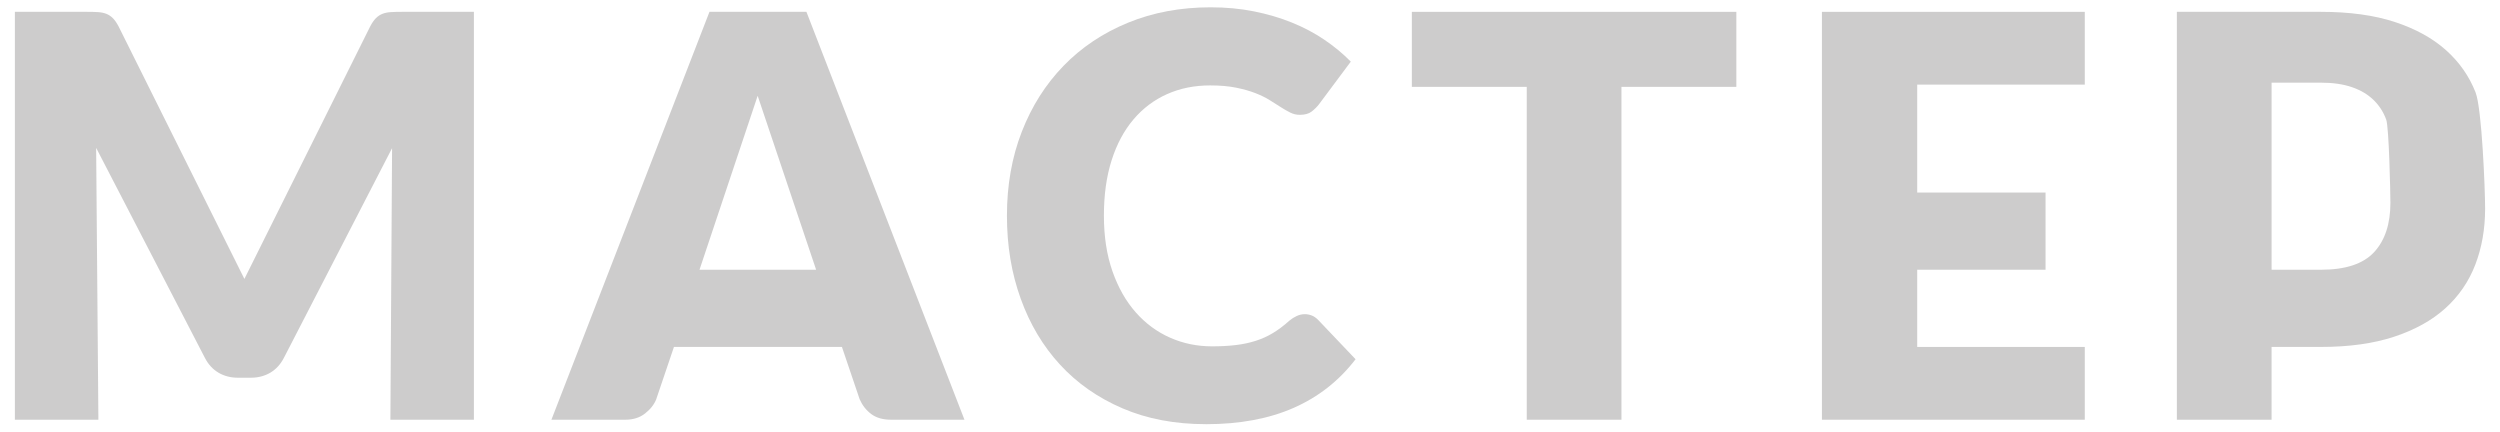 <?xml version="1.0" encoding="UTF-8"?> <svg xmlns="http://www.w3.org/2000/svg" id="Layer_1" version="1.1" viewBox="0 0 1680 290"><defs><style> .st0 { opacity: .4; } .st1 { fill: #838080; } </style></defs><g class="st0"><path class="st1" d="M262.35,282.05h56.12V7.95h-48.59c-2.76,0-5.18.06-7.25.19-2.07.13-3.93.5-5.56,1.12-1.63.63-3.11,1.6-4.43,2.92-1.32,1.32-2.61,3.17-3.86,5.55l-84.55,169.7L79.68,17.73c-1.26-2.38-2.54-4.23-3.86-5.55-1.32-1.32-2.8-2.29-4.43-2.92-1.63-.63-3.49-1-5.55-1.12-2.07-.13-4.49-.19-7.25-.19H10v274.1h56.12l-1.51-182.68,73.07,141.1c2.26,4.39,5.3,7.71,9.13,9.97,3.83,2.26,8.19,3.39,13.09,3.39h8.66c4.89,0,9.26-1.13,13.09-3.39,3.83-2.26,6.87-5.58,9.13-9.97l72.69-140.91-1.13,182.49Z"></path><path class="st1" d="M541.92,7.95h-65.16l-106.21,274.1h49.72c5.27,0,9.7-1.41,13.27-4.24,3.58-2.82,6.06-5.99,7.44-9.5l11.92-35.18h112.87l11.92,35.18c1.76,4.01,4.33,7.31,7.72,9.88,3.39,2.57,7.85,3.86,13.37,3.86h49.34L541.92,7.95ZM470.07,181.26l39.08-116.88,39.28,116.88h-78.36Z"></path><path class="st1" d="M810.39,285.06c22.72,0,42.4-3.67,59.04-11.01,16.63-7.33,30.47-18.22,41.52-32.64l-25.23-26.52c-1.38-1.38-2.82-2.35-4.33-2.92-1.51-.57-3.01-.85-4.52-.85-1.88,0-3.71.41-5.46,1.22-1.76.82-3.39,1.85-4.9,3.1-3.76,3.39-7.47,6.18-11.11,8.37-3.64,2.19-7.53,3.95-11.68,5.26-4.14,1.32-8.6,2.26-13.37,2.82-4.77.57-10.05.85-15.82.85-10.05,0-19.46-1.94-28.25-5.83-8.79-3.89-16.48-9.56-23.07-17.03-6.59-7.46-11.8-16.65-15.63-27.56-3.83-10.91-5.75-23.39-5.75-37.44s1.73-26.31,5.18-37.16c3.45-10.84,8.35-20,14.69-27.47,6.34-7.46,13.87-13.13,22.6-17.02,8.72-3.89,18.36-5.83,28.91-5.83,6.65,0,12.46.51,17.42,1.51,4.96,1.01,9.29,2.23,12.99,3.67,3.7,1.45,6.9,3.01,9.6,4.7,2.7,1.7,5.18,3.26,7.44,4.71,2.26,1.44,4.39,2.67,6.4,3.67,2.01,1.01,4.14,1.51,6.4,1.51,3.39,0,6.02-.72,7.91-2.16,1.88-1.44,3.51-3.04,4.9-4.8l21.47-28.79c-5.15-5.26-11.05-10.16-17.7-14.67-6.66-4.52-13.94-8.37-21.85-11.57-7.91-3.2-16.42-5.71-25.52-7.53-9.1-1.82-18.8-2.73-29.1-2.73-20.21,0-38.73,3.45-55.55,10.35-16.82,6.9-31.26,16.56-43.31,28.97-12.05,12.41-21.41,27.19-28.06,44.3-6.66,17.12-9.98,35.91-9.98,56.35s3.07,38.66,9.23,55.78c6.15,17.12,14.97,31.92,26.46,44.4,11.49,12.48,25.48,22.27,41.99,29.35,16.51,7.09,35.18,10.63,56.02,10.63Z"></path><polygon class="st1" points="1089.62 282.05 1089.62 58.37 1166.83 58.37 1166.83 7.95 948.76 7.95 948.76 58.37 1025.97 58.37 1025.97 282.05 1089.62 282.05"></polygon><polygon class="st1" points="1400.97 56.86 1400.97 7.95 1224.33 7.95 1224.33 282.05 1400.97 282.05 1400.97 233.14 1288.36 233.14 1288.36 181.26 1374.61 181.26 1374.61 129.39 1288.36 129.39 1288.36 56.86 1400.97 56.86"></polygon><path class="st1" d="M1663.6,62.13c-4.27-10.91-10.89-20.38-19.87-28.41-8.98-8.03-20.4-14.33-34.27-18.9-13.87-4.58-30.47-6.87-49.81-6.87h-96.8v274.1h63.65v-48.91h33.14c18.95,0,35.37-2.29,49.25-6.87,13.87-4.58,25.33-10.94,34.37-19.09,9.04-8.15,15.75-17.94,20.15-29.35,4.39-11.41,6.59-23.95,6.59-37.62,0-12.67-2.14-67.16-6.4-78.07ZM1595.43,169.41c-7.28,7.9-19.21,11.86-35.78,11.86h-33.14V55.55h33.14c8.03,0,14.97,1.01,20.81,3.01,5.84,2,10.67,4.86,14.5,8.56,3.83,3.7,6.69,8.12,8.57,13.26,1.88,5.15,2.82,49.65,2.82,55.92,0,14.17-3.64,25.21-10.92,33.11Z"></path></g></svg> 